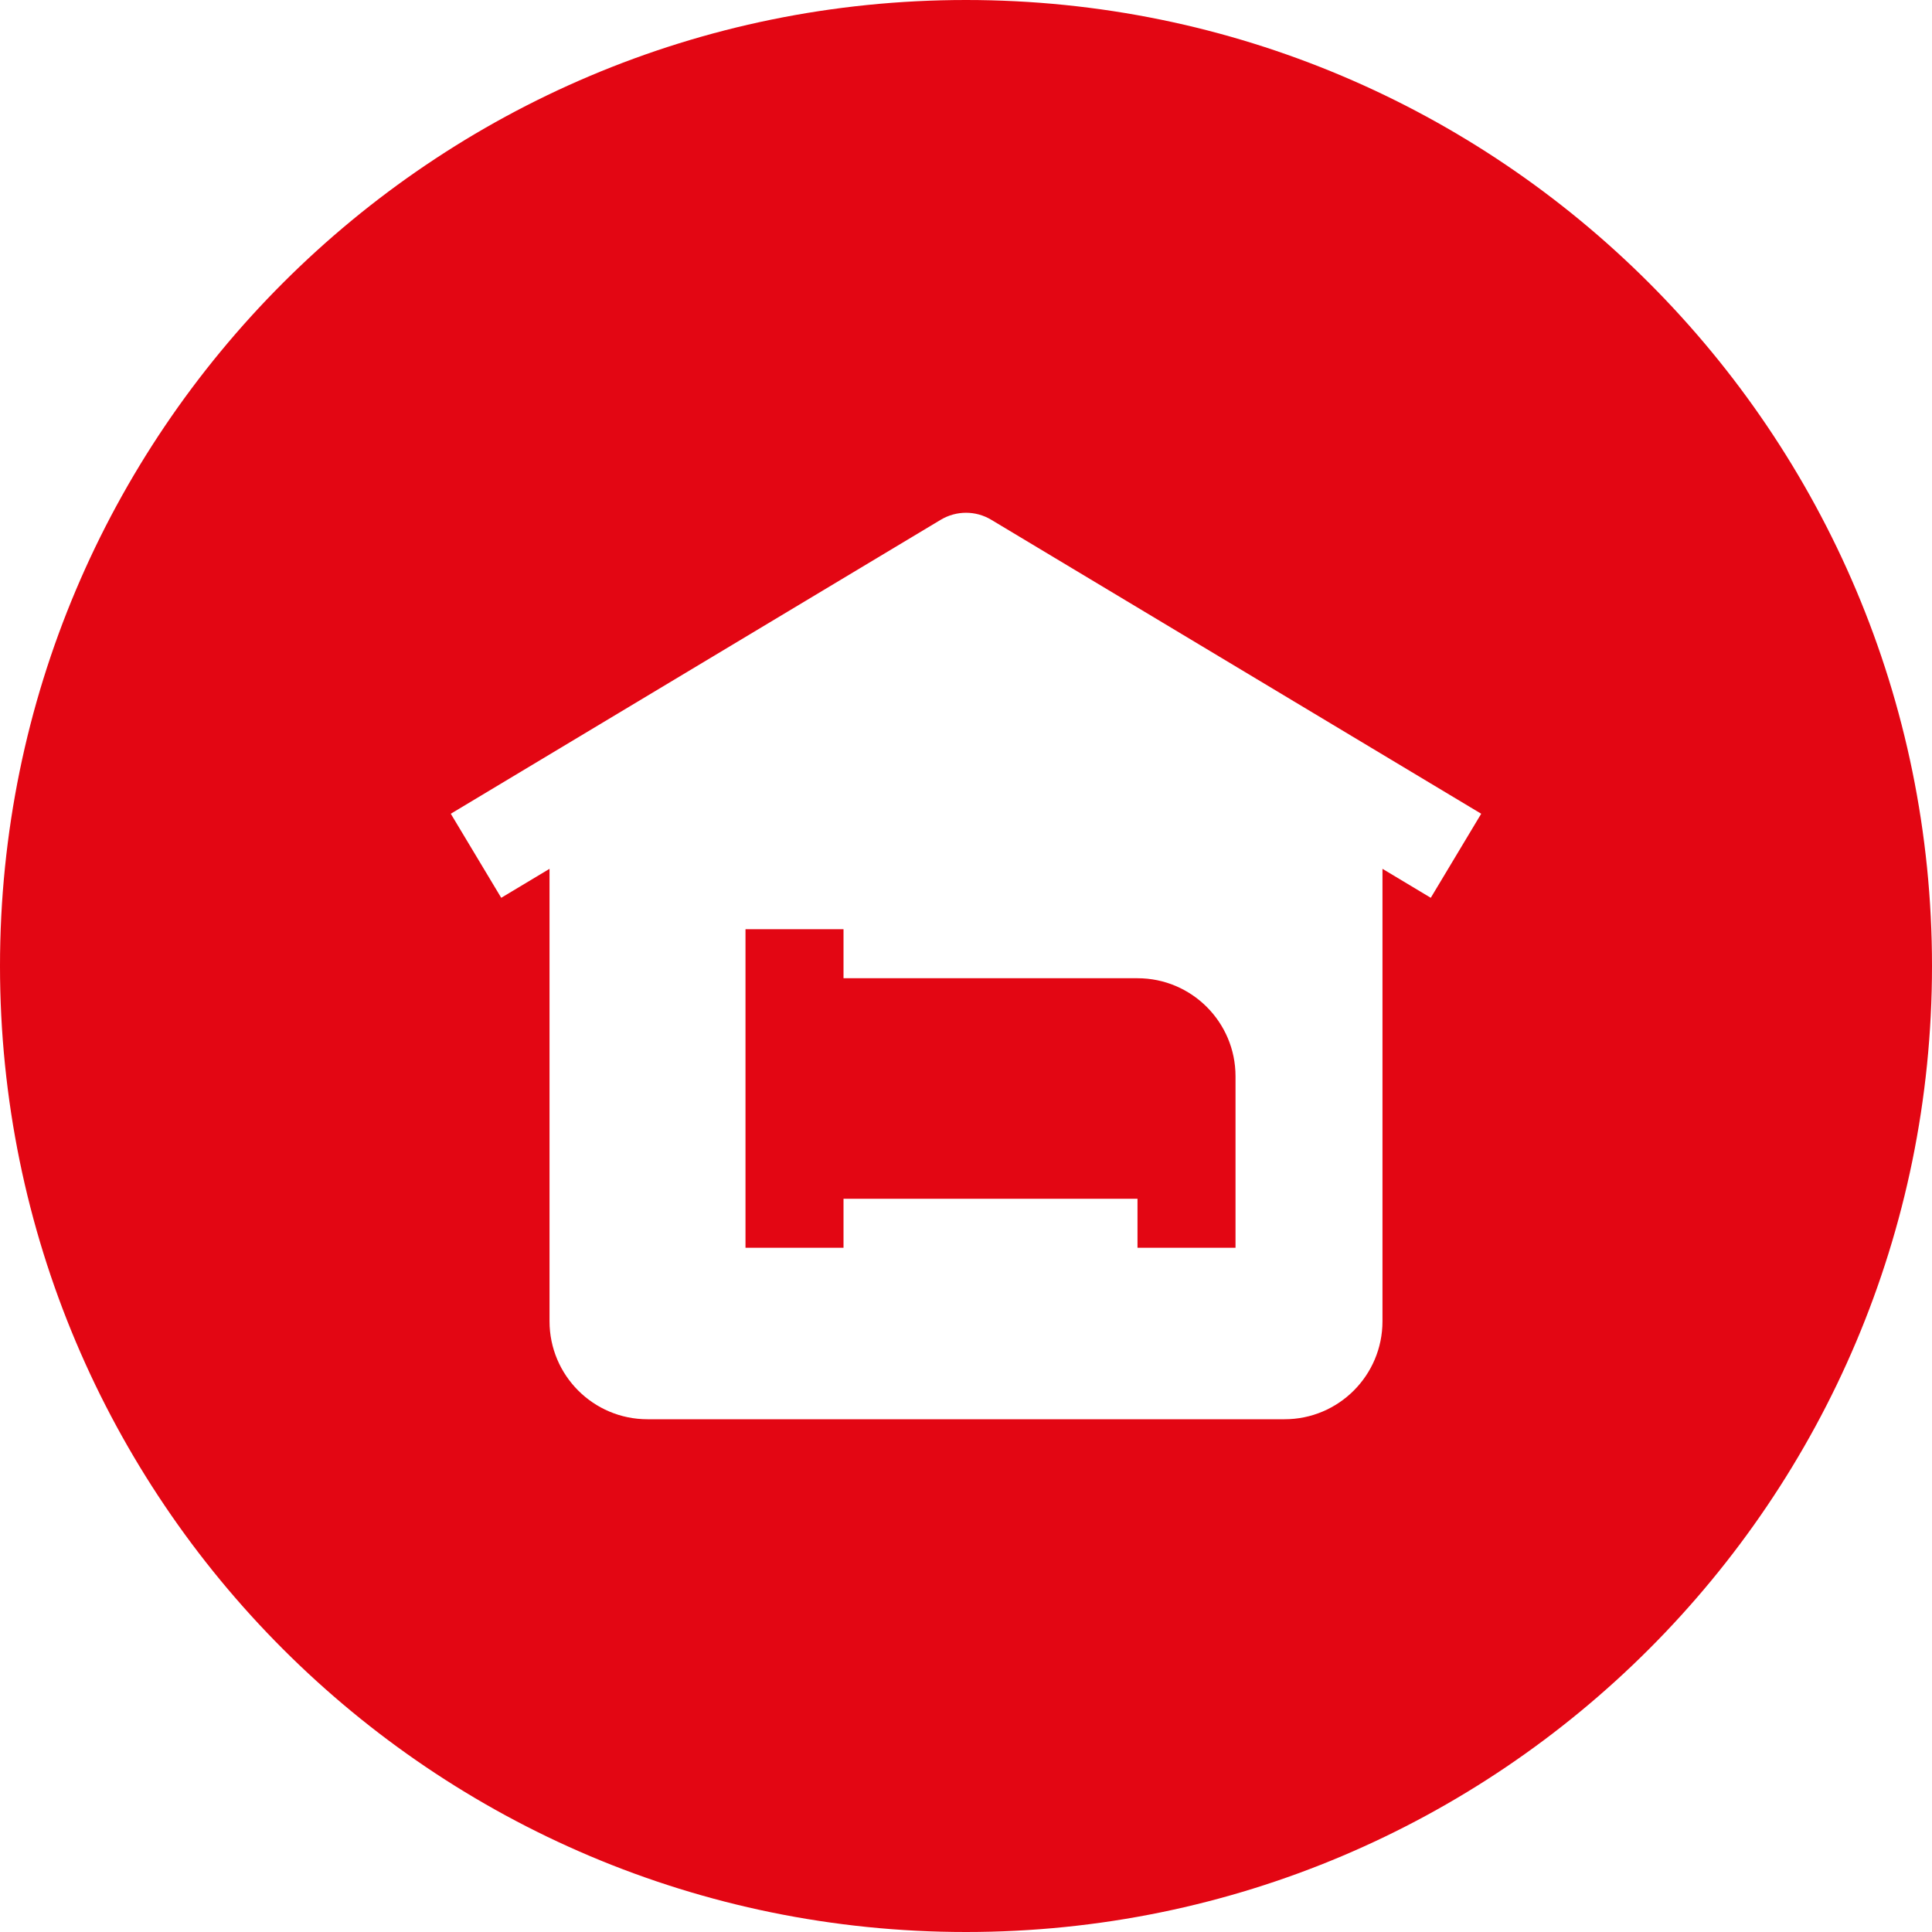<?xml version="1.0" encoding="UTF-8" standalone="no"?><svg xmlns="http://www.w3.org/2000/svg" xmlns:xlink="http://www.w3.org/1999/xlink" fill="none" height="30" preserveAspectRatio="xMidYMid meet" style="fill: none" version="1" viewBox="1.0 1.0 30.0 30.0" width="30" zoomAndPan="magnify"><g id="change1_1"><path clip-rule="evenodd" d="M16 31C24.284 31 31 24.284 31 16C31 7.716 24.284 1 16 1C7.716 1 1 7.716 1 16C1 24.284 7.716 31 16 31ZM24 13.636L16.392 9.071C16.151 8.926 15.85 8.926 15.608 9.071L8 13.636L8.783 14.941L9.533 14.491V21.516C9.533 22.357 10.214 23.038 11.054 23.038H20.946C21.786 23.038 22.467 22.357 22.467 21.516V14.491L23.217 14.941L24 13.636ZM18.663 16.19H14.098V15.429H12.576V16.951V18.853V20.375H14.098V19.614H18.663V20.375H20.185V18.853V17.712C20.185 16.872 19.503 16.19 18.663 16.19Z" fill="#e30613" fill-rule="evenodd"/></g></svg>